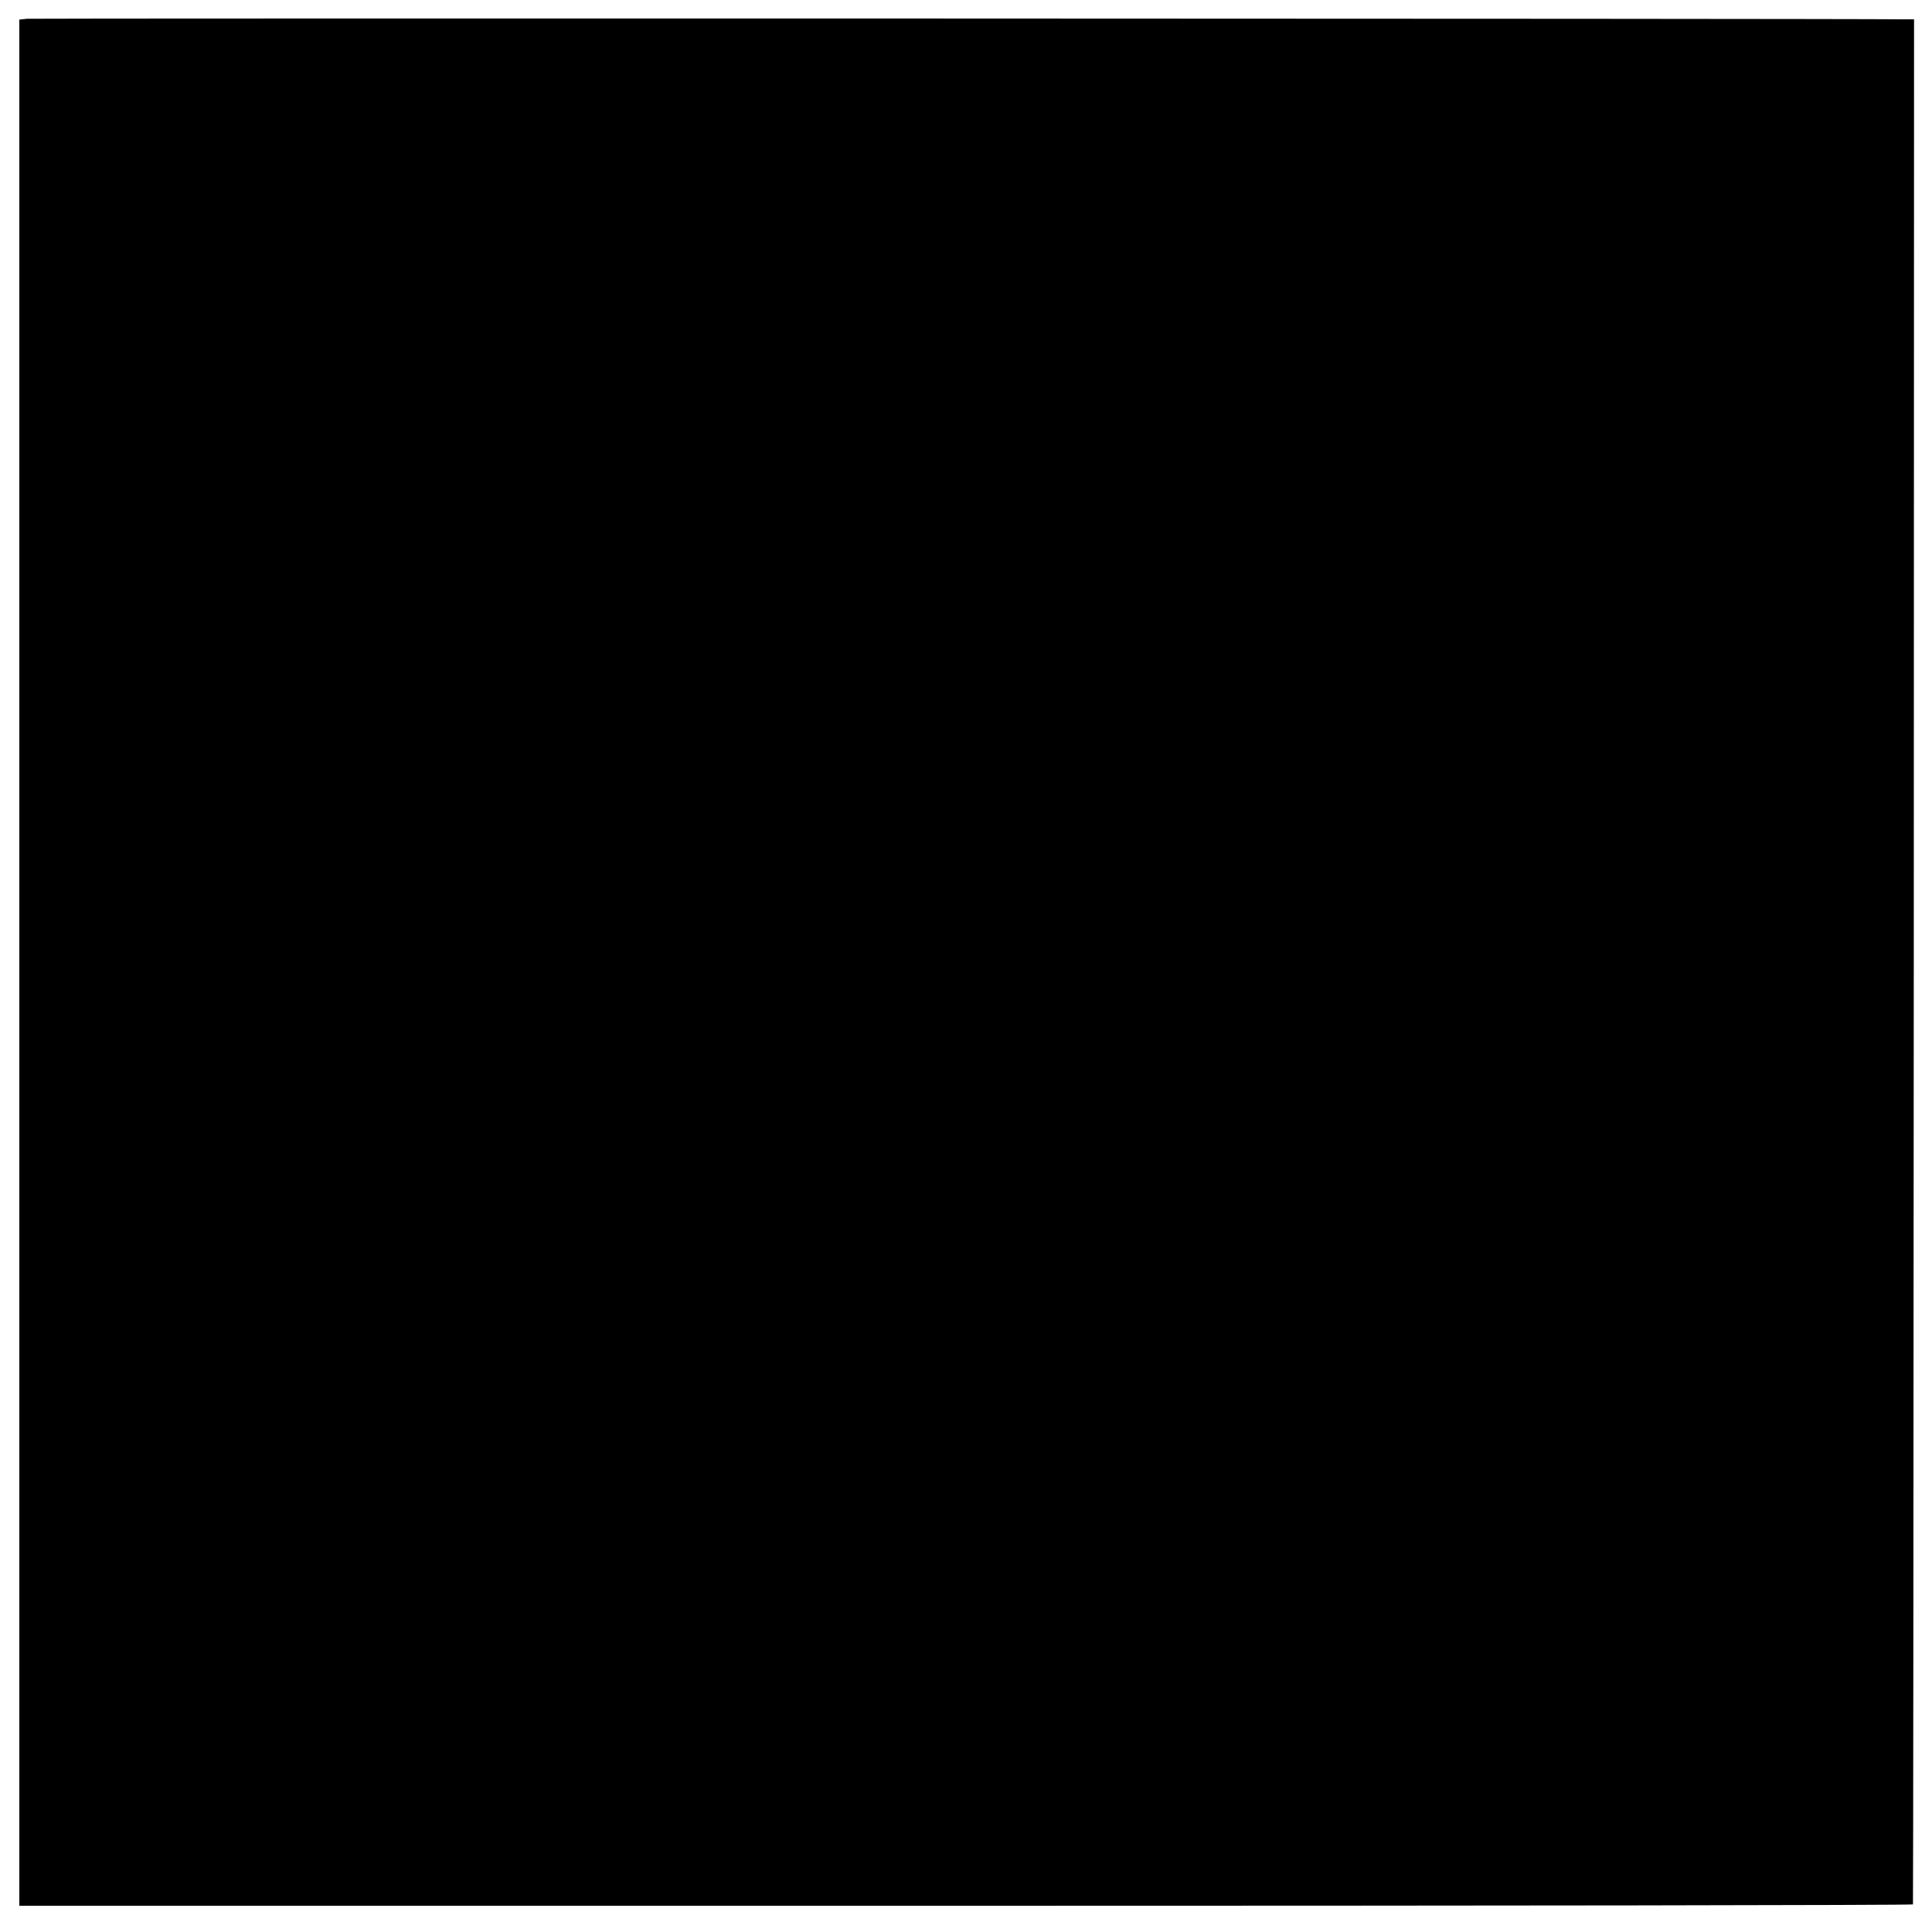 <?xml version="1.0" standalone="no"?>
<!DOCTYPE svg PUBLIC "-//W3C//DTD SVG 20010904//EN"
 "http://www.w3.org/TR/2001/REC-SVG-20010904/DTD/svg10.dtd">
<svg version="1.0" xmlns="http://www.w3.org/2000/svg"
 width="700pt" height="700pt" viewBox="0 0 700 700"
 preserveAspectRatio="xMidYMid meet">
<g transform="translate(0,700) scale(0.1,-0.1)"
fill="#000000" stroke="none">
<path d="M98 6932 l-28 -3 0 -3417 0 -3417 3430 0 c1887 0 3431 2 3431 5 1 3
2 1541 3 3418 l1 3412 -40 0 c-263 3 -6777 4 -6797 2z"/>
</g>
</svg>
